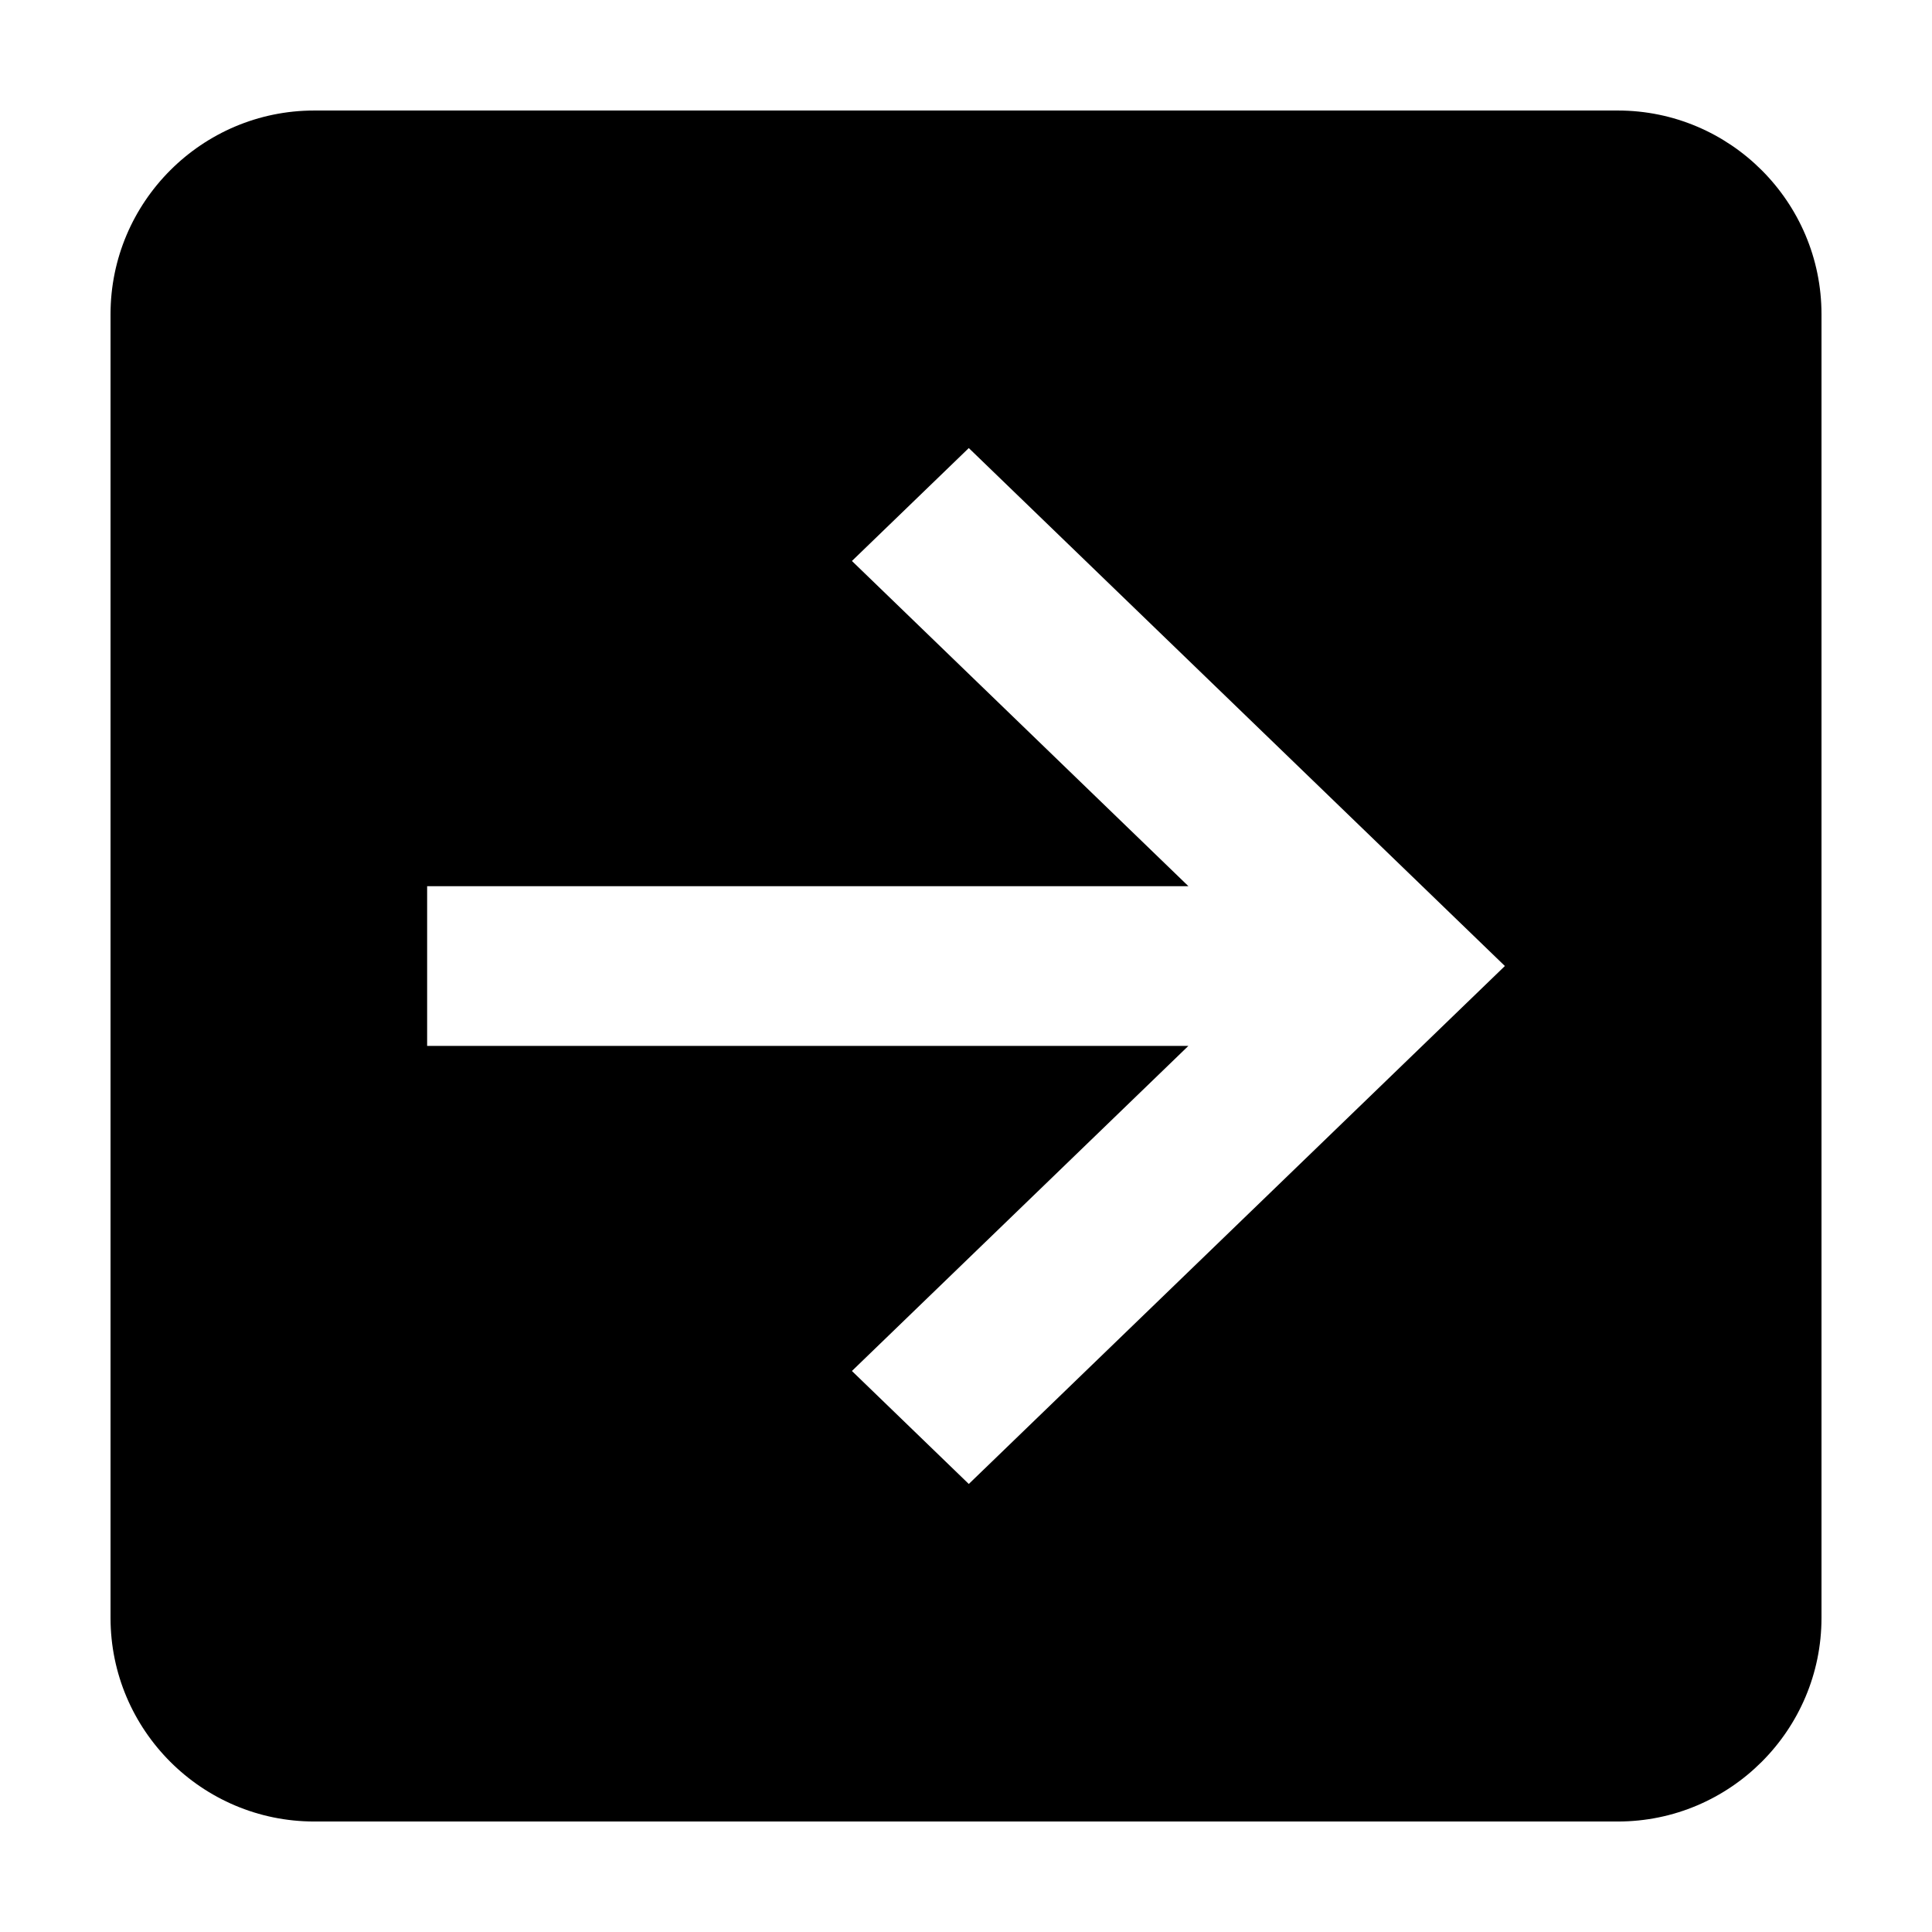 <?xml version="1.0" encoding="UTF-8"?>
<!-- The Best Svg Icon site in the world: iconSvg.co, Visit us! https://iconsvg.co -->
<svg fill="#000000" width="800px" height="800px" version="1.1" viewBox="144 144 512 512" xmlns="http://www.w3.org/2000/svg">
 <path d="m572.75 173.29h-345.47c-29.766 0-53.988 24.227-53.988 53.992v345.46c0 29.762 24.223 53.977 53.988 53.977h345.47c29.742 0 53.965-24.215 53.965-53.977v-345.46c0-29.766-24.223-53.992-53.965-53.992zm-172.01 363.98-30.973-29.945 89.168-86.152h-201.74v-42.328h201.74l-89.168-86.18 30.973-29.922 142.07 137.26z"/>
</svg>